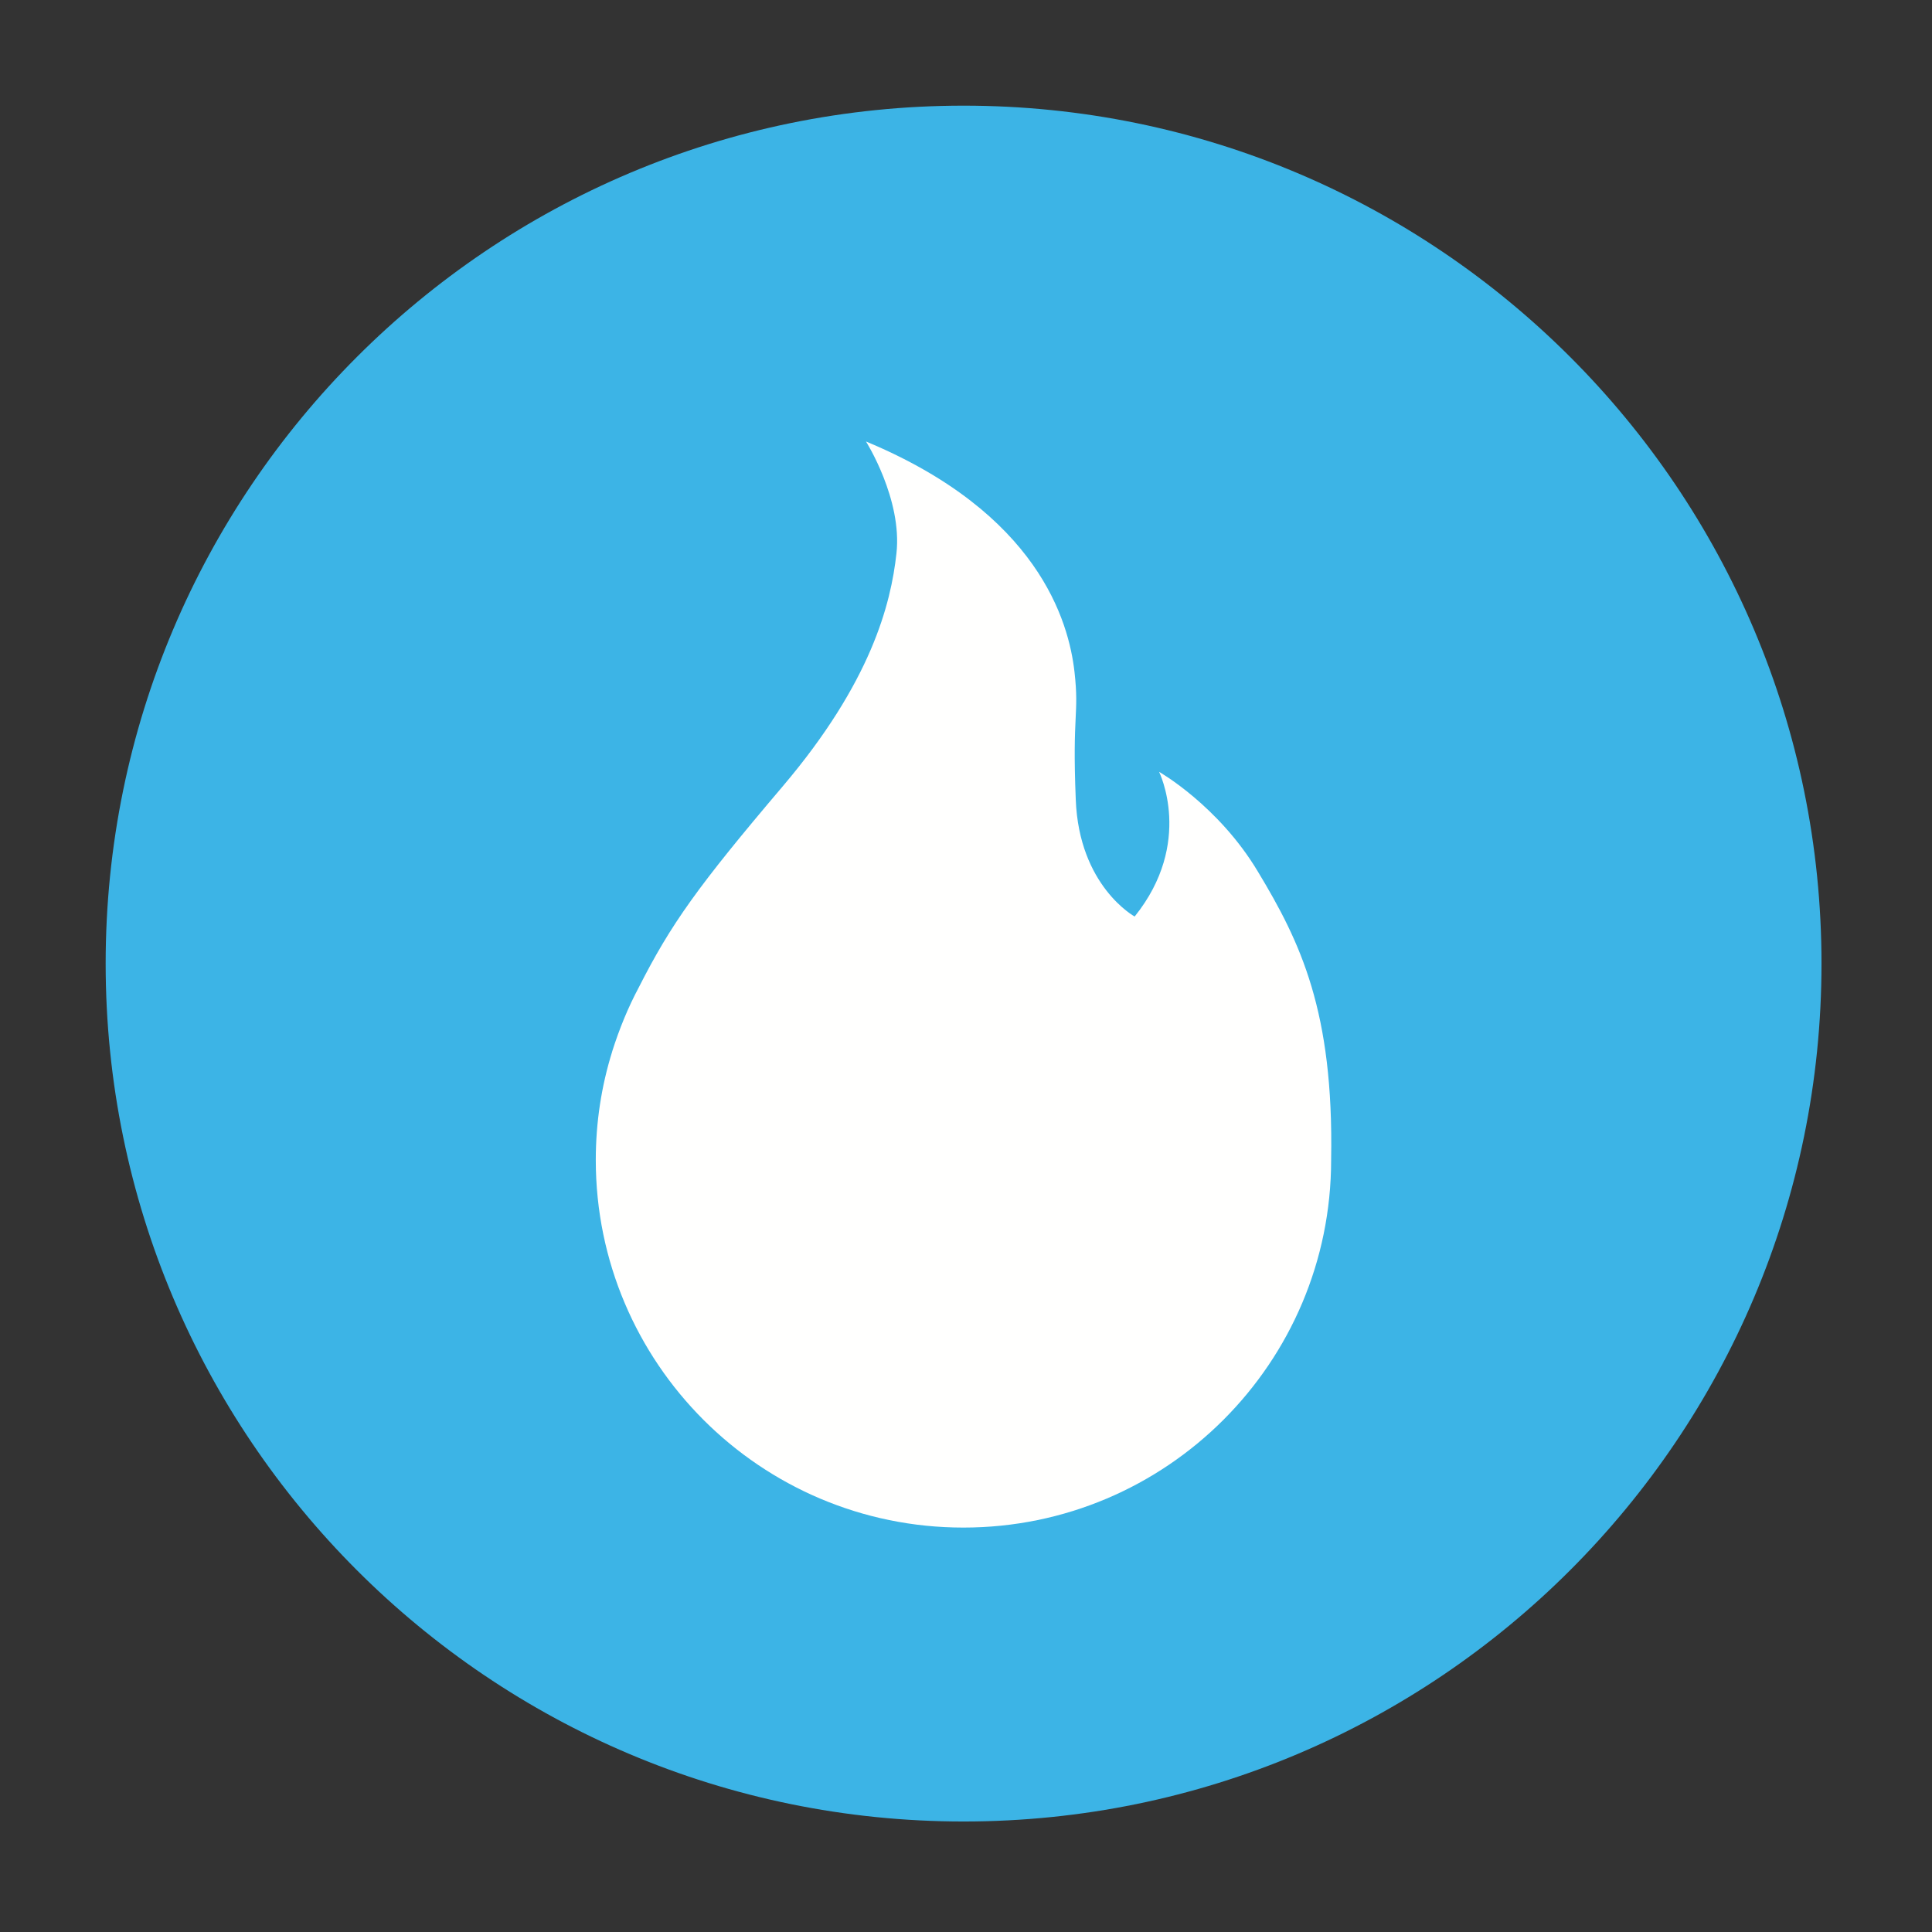 <?xml version="1.0" encoding="UTF-8"?>
<svg width="128px" height="128px" viewBox="0 0 128 128" version="1.1" xmlns="http://www.w3.org/2000/svg" xmlns:xlink="http://www.w3.org/1999/xlink">
    <rect x="0" y="0" width="128" height="128" fill="#333333" stroke="none"/>
    <title>Icons/Color/gaz</title>
    <defs>
        <rect id="path-1" x="0" y="0" width="128" height="128"></rect>
    </defs>
    <g id="Icons/Color/gaz" stroke="none" stroke-width="1" fill="none" fill-rule="evenodd">
        <g id="Group">
            <mask id="mask-2" fill="white">
                <use xlink:href="#path-1"></use>
            </mask>
            <g id="Rectangle"></g>
        </g>
        <g id="Group-13" transform="translate(7, 7)">
            <path d="M8.93365356e-13,56.84 C8.93365356e-13,25.45 25.44,-7.03437288e-15 56.84,-7.03437288e-15 C88.219,-7.03437288e-15 113.679,25.45 113.679,56.84 C113.679,88.229 88.219,113.679 56.84,113.679 C25.44,113.679 8.93365356e-13,88.229 8.93365356e-13,56.84" id="Fill-865" fill="#3CB4E6"></path>
            <path d="M81.191,69.811 C81.365,60.021 79.173,55.443 76.336,50.742 C73.714,46.359 69.792,44.136 69.792,44.136 C69.792,44.136 72.117,48.817 68.174,53.722 C68.174,53.722 64.487,51.715 64.272,45.969 C64.036,40.173 64.507,40.398 64.19,37.531 C63.811,34.151 61.773,26.992 50.374,22.25 C50.374,22.25 52.791,26.07 52.392,29.665 C52.023,33.035 50.712,38.196 44.864,45.089 C39.211,51.746 37.45,54.224 35.319,58.423 C34.603,59.765 34.029,61.178 33.558,62.663 L33.558,62.673 C32.851,64.936 32.472,67.353 32.472,69.852 C32.472,83.289 43.379,94.206 56.826,94.206 C70.284,94.206 81.191,83.289 81.191,69.852 L81.191,69.811 Z" id="Fill-867" fill="#FFFFFE"></path>
        </g>
    </g>
</svg>